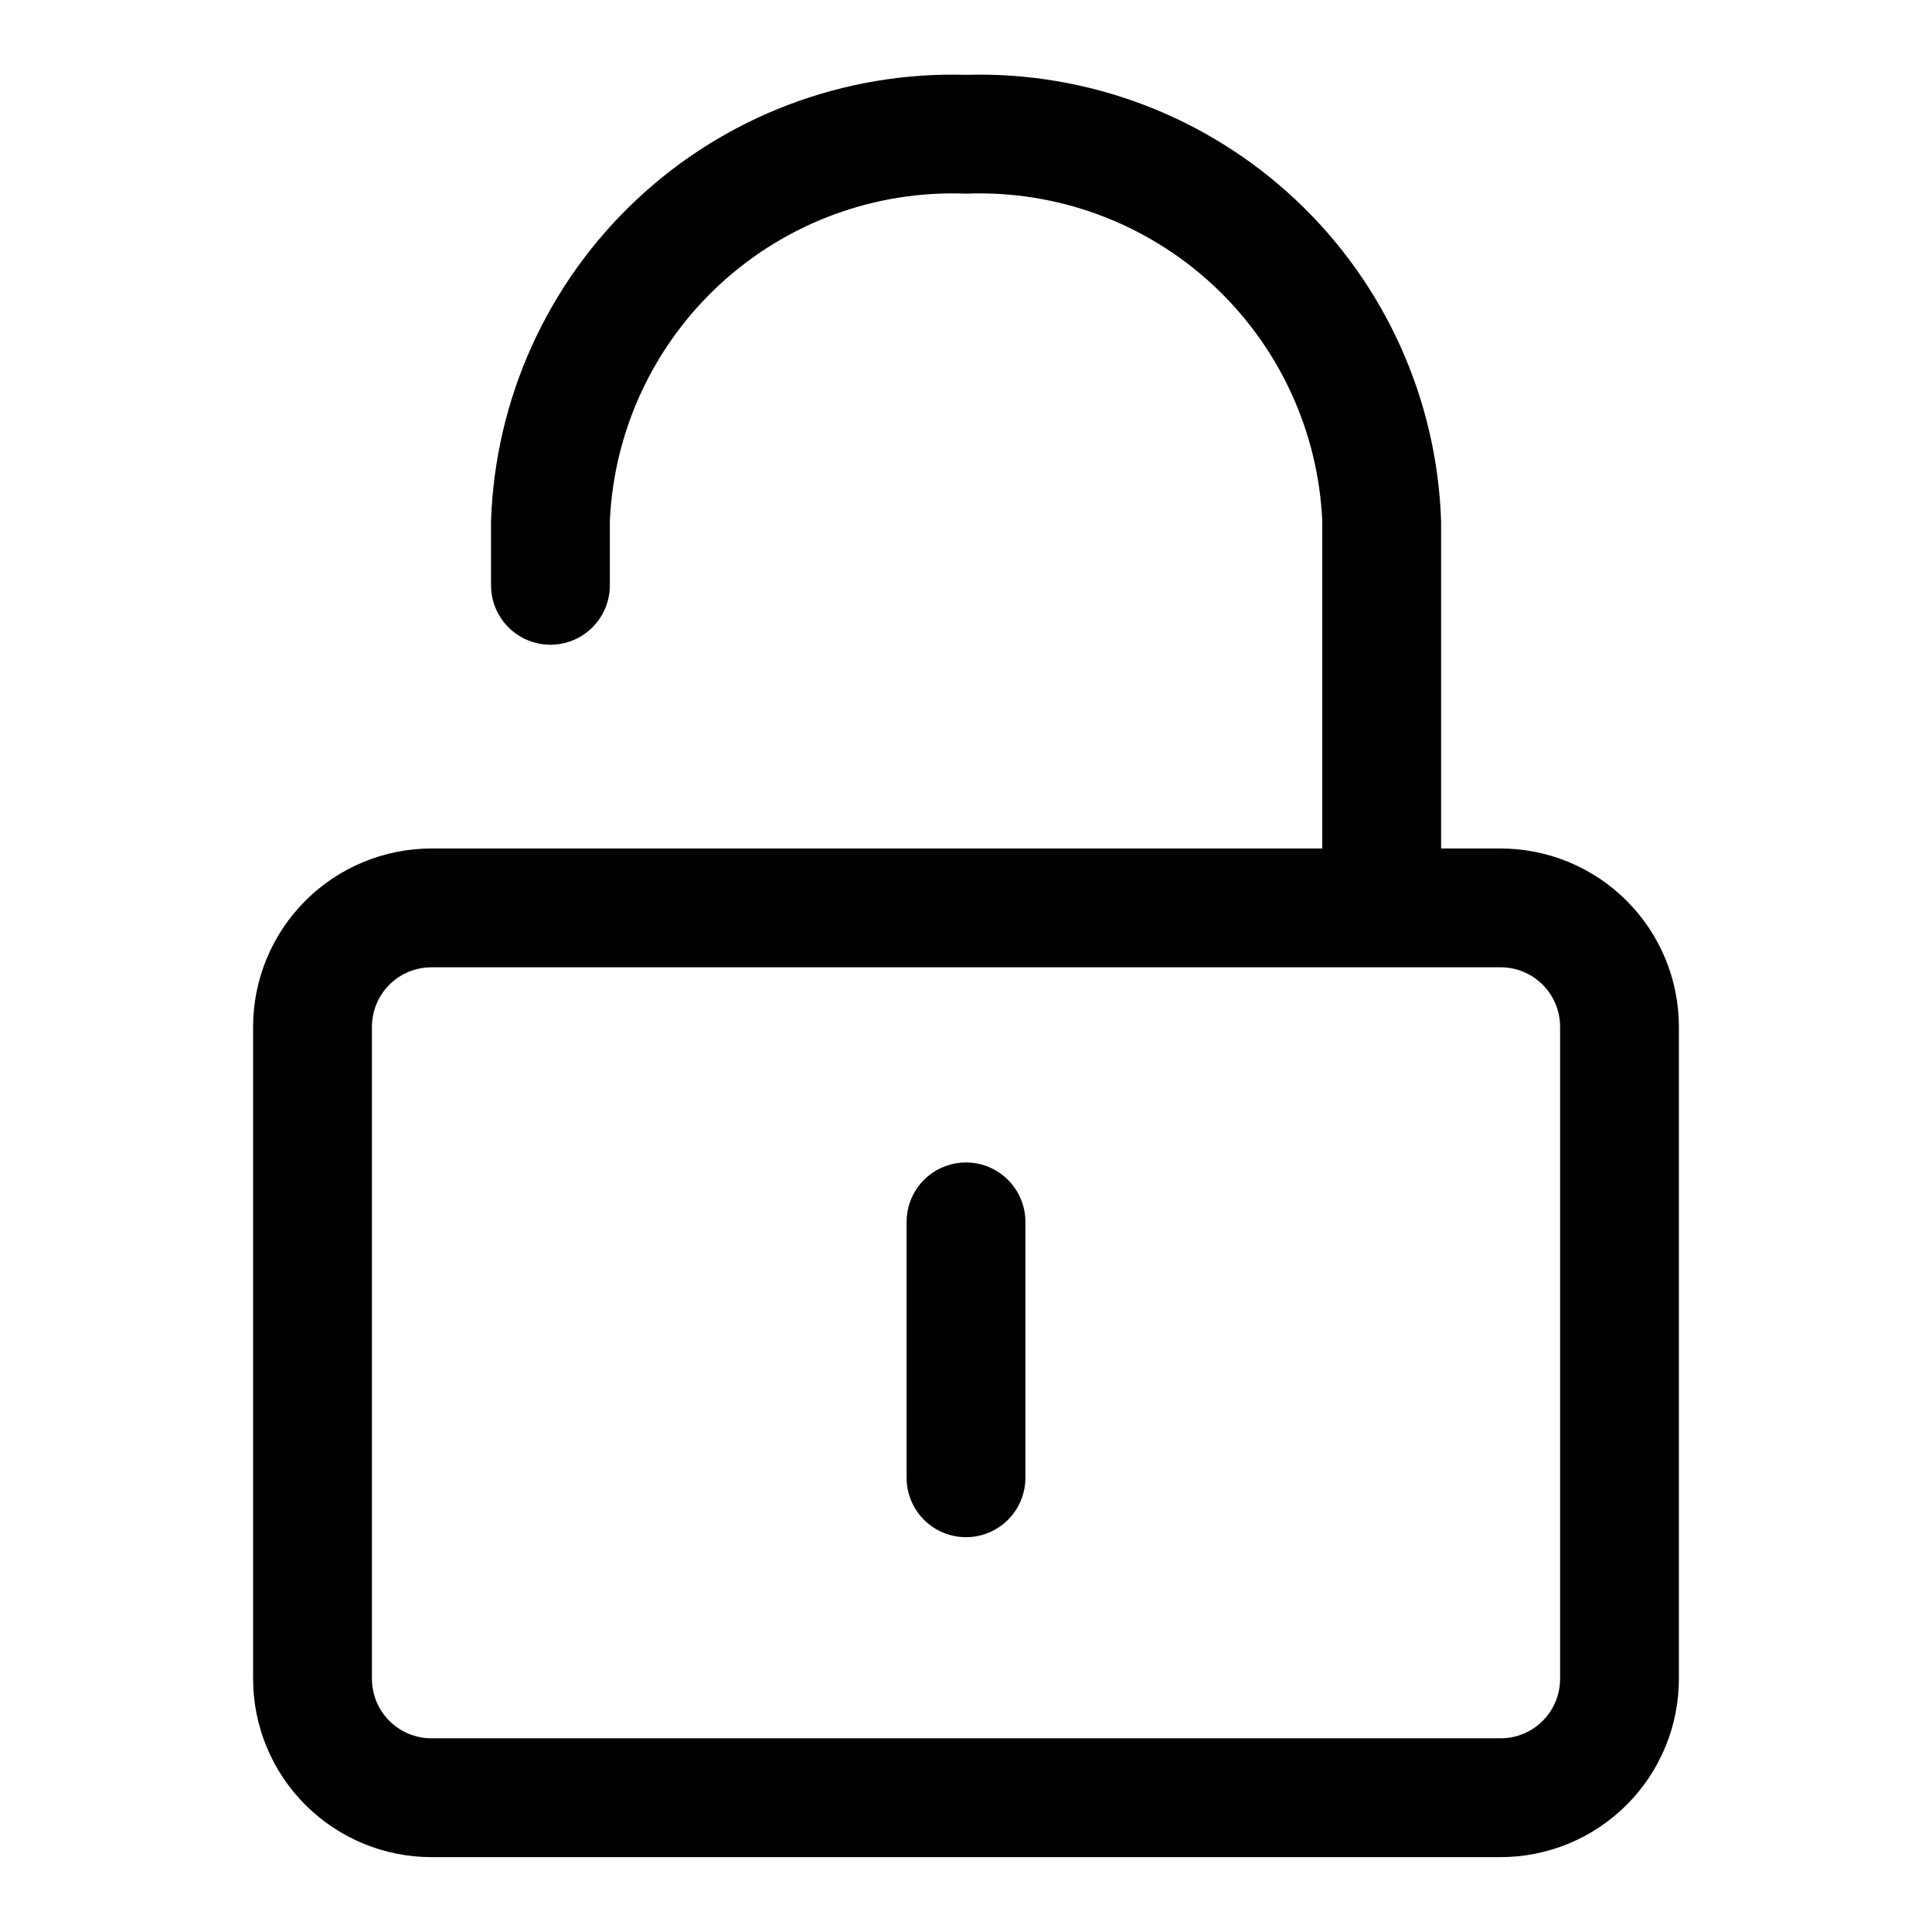 <?xml version="1.0" encoding="UTF-8"?>
<!-- Uploaded to: ICON Repo, www.svgrepo.com, Generator: ICON Repo Mixer Tools -->
<svg fill="#000000" width="800px" height="800px" version="1.1" viewBox="144 144 512 512" xmlns="http://www.w3.org/2000/svg">
 <path d="m541.7 368.86h-15.797v-86.824c-1.09-32.344-14.945-62.945-38.543-85.098-23.594-22.152-55.004-34.055-87.355-33.105-32.348-0.945-63.754 10.961-87.344 33.113-23.59 22.152-37.445 52.75-38.531 85.09v17.086c0 5.625 3 10.82 7.871 13.633s10.871 2.812 15.742 0c4.871-2.812 7.875-8.008 7.875-13.633v-17.086c1.086-23.992 11.625-46.578 29.316-62.824 17.688-16.25 41.086-24.836 65.086-23.891 23.996-0.945 47.395 7.641 65.082 23.891 17.688 16.246 28.223 38.832 29.312 62.824v86.824h-236.11c-12.52 0.016-24.527 4.996-33.383 13.852-8.855 8.855-13.836 20.859-13.848 33.383v172.83c0.012 12.523 4.992 24.531 13.848 33.383 8.855 8.855 20.863 13.836 33.383 13.852h283.39c12.523-0.016 24.527-4.996 33.383-13.852 8.855-8.852 13.836-20.859 13.848-33.383v-172.83c-0.012-12.523-4.992-24.527-13.848-33.383-8.855-8.855-20.859-13.836-33.383-13.852zm15.742 220.06c-0.004 4.176-1.664 8.18-4.613 11.129-2.953 2.953-6.953 4.613-11.129 4.617h-283.39c-4.172-0.004-8.176-1.664-11.129-4.617-2.949-2.949-4.609-6.953-4.613-11.129v-172.83c0.004-4.176 1.664-8.176 4.613-11.129 2.953-2.953 6.957-4.613 11.129-4.617h283.39c4.176 0.004 8.176 1.664 11.129 4.617 2.949 2.953 4.609 6.953 4.613 11.129zm-141.7-121.11v67.82c0 5.625-3 10.82-7.871 13.633s-10.875 2.812-15.746 0-7.871-8.008-7.871-13.633v-67.82c0-5.625 3-10.82 7.871-13.633s10.875-2.812 15.746 0 7.871 8.008 7.871 13.633z"/>
</svg>